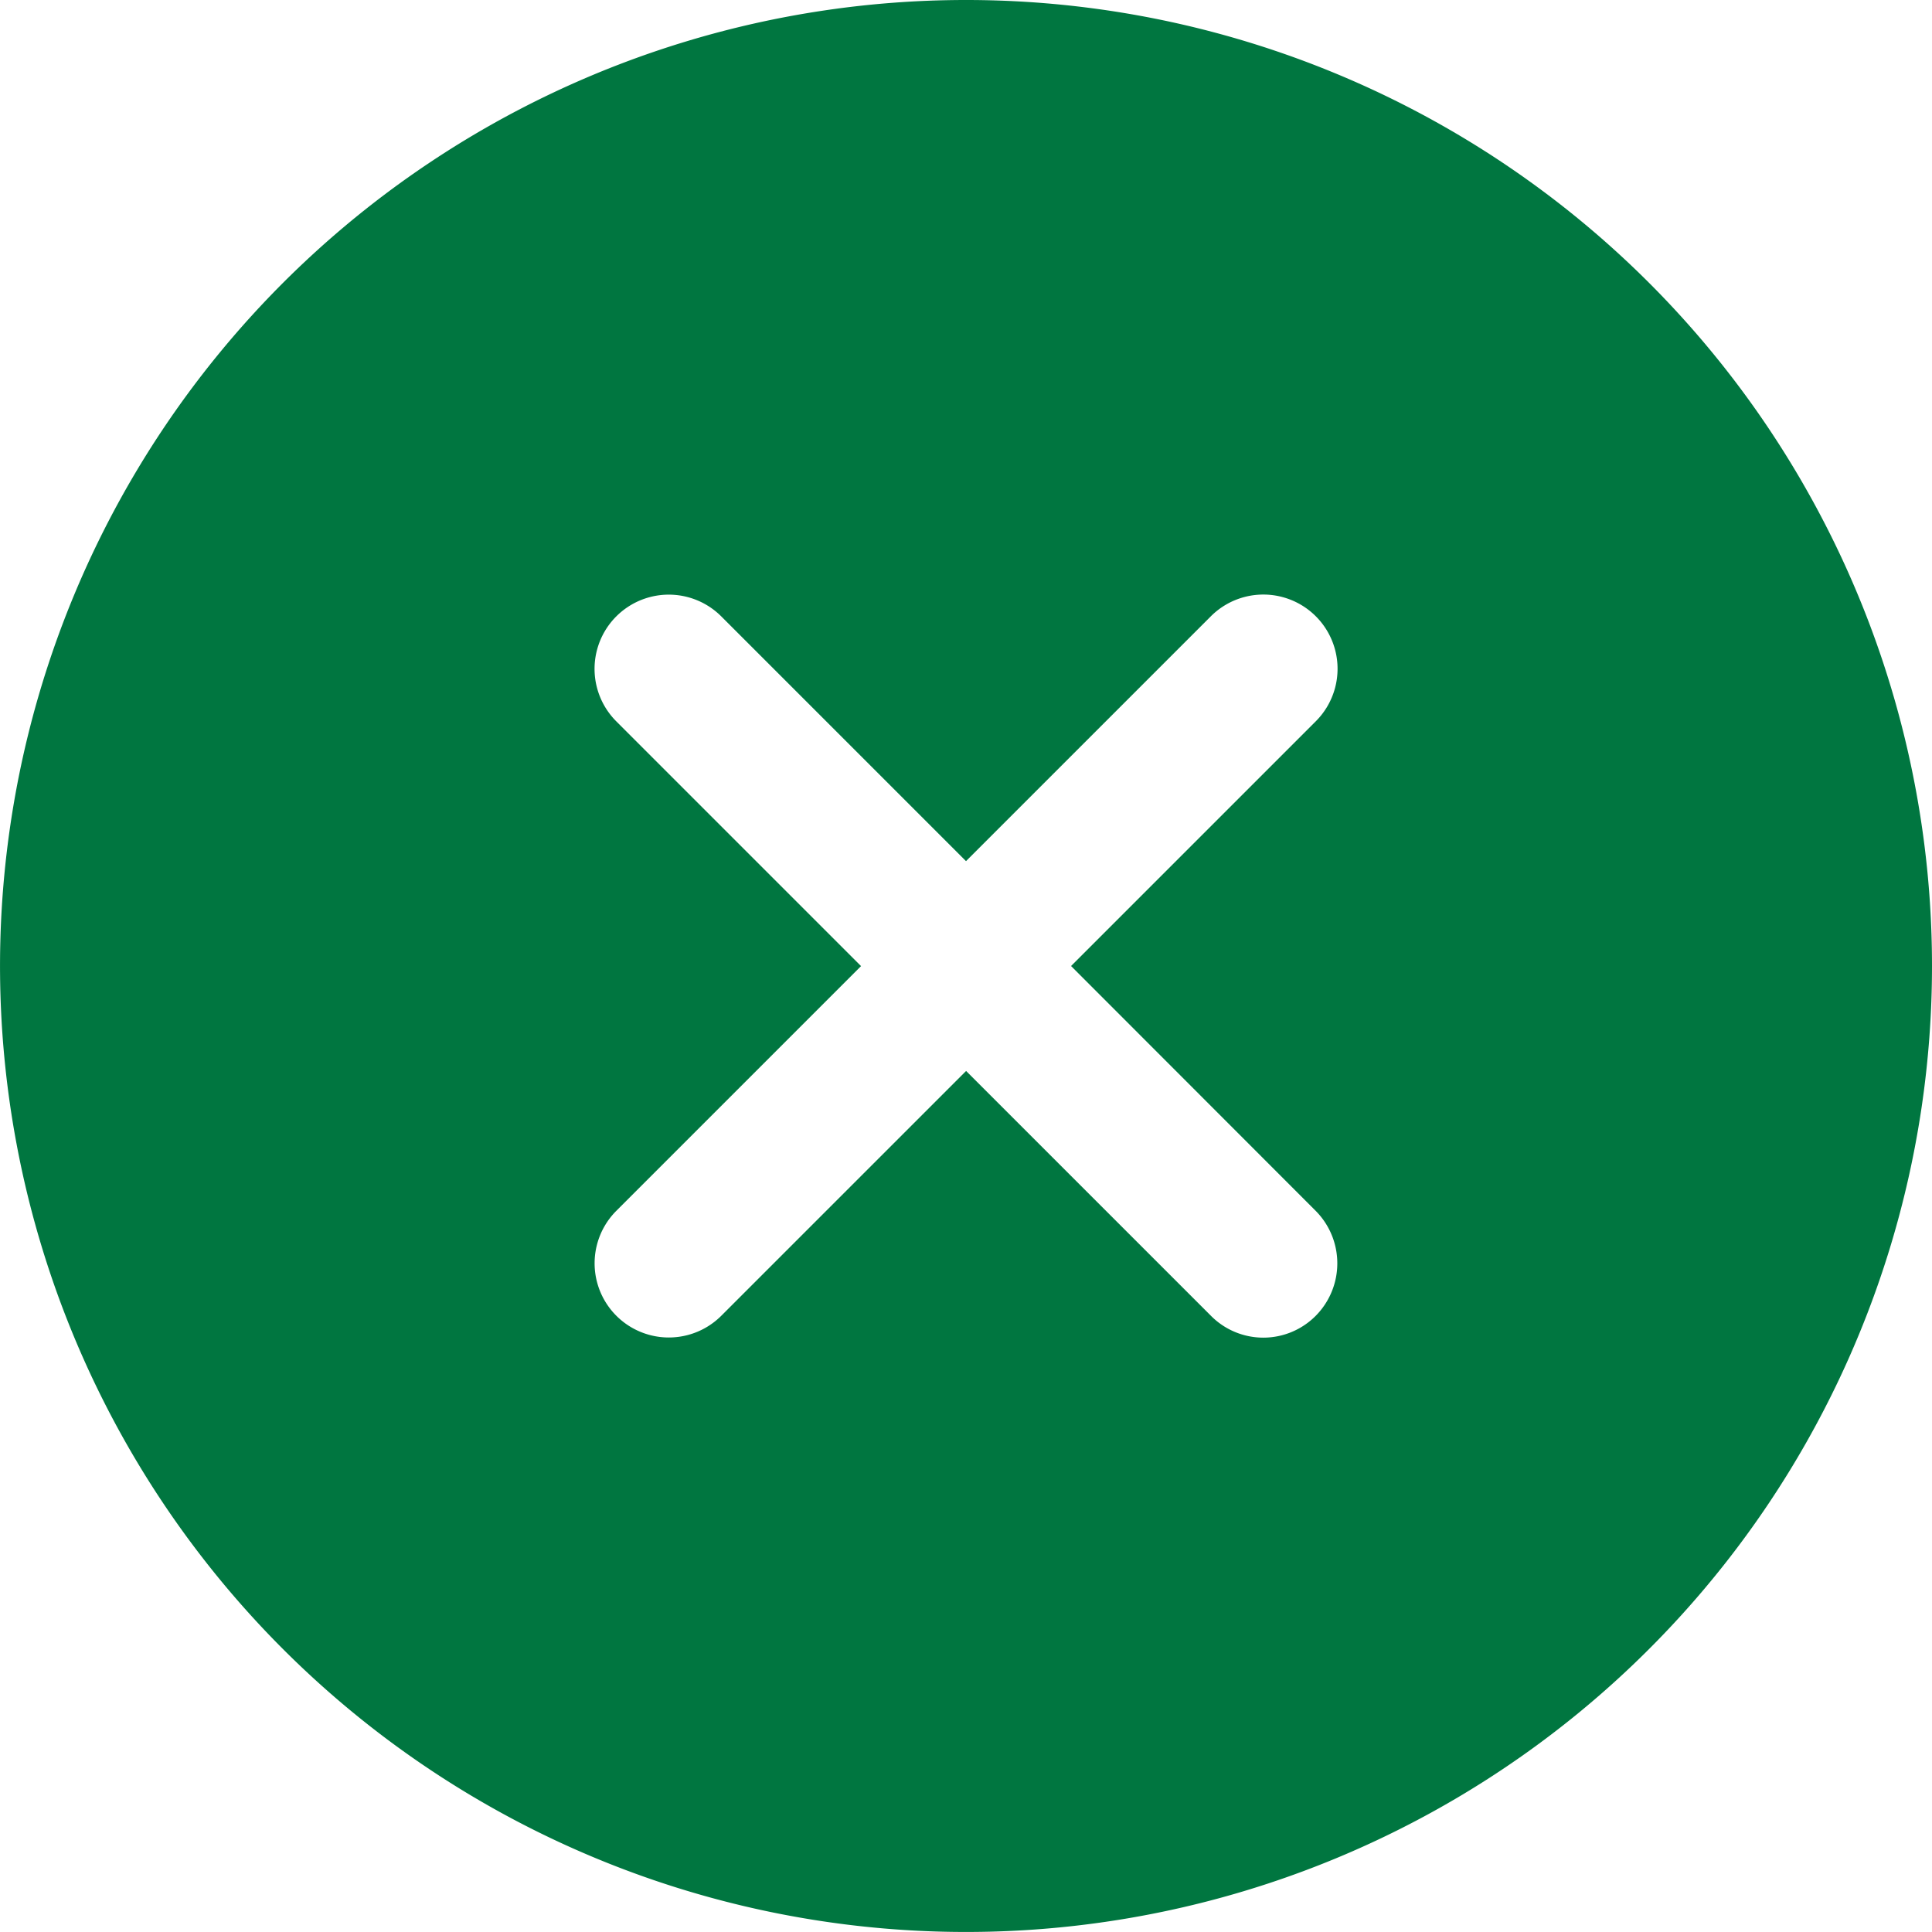 <svg xmlns="http://www.w3.org/2000/svg" width="66.575" height="66.575" viewBox="0 0 66.575 66.575">
  <path id="Icon_ionic-ios-close-circle" data-name="Icon ionic-ios-close-circle" d="M36.662,3.375A33.287,33.287,0,1,0,69.95,36.662,33.282,33.282,0,0,0,36.662,3.375ZM45.1,48.713l-8.434-8.434-8.434,8.434A2.557,2.557,0,1,1,24.612,45.1l8.434-8.434-8.434-8.434a2.557,2.557,0,1,1,3.617-3.617l8.434,8.434L45.1,24.612a2.557,2.557,0,0,1,3.617,3.617l-8.434,8.434L48.713,45.1a2.569,2.569,0,0,1,0,3.617A2.541,2.541,0,0,1,45.1,48.713Z" transform="translate(-3.375 -3.375)" fill="#007640"/>
</svg>
